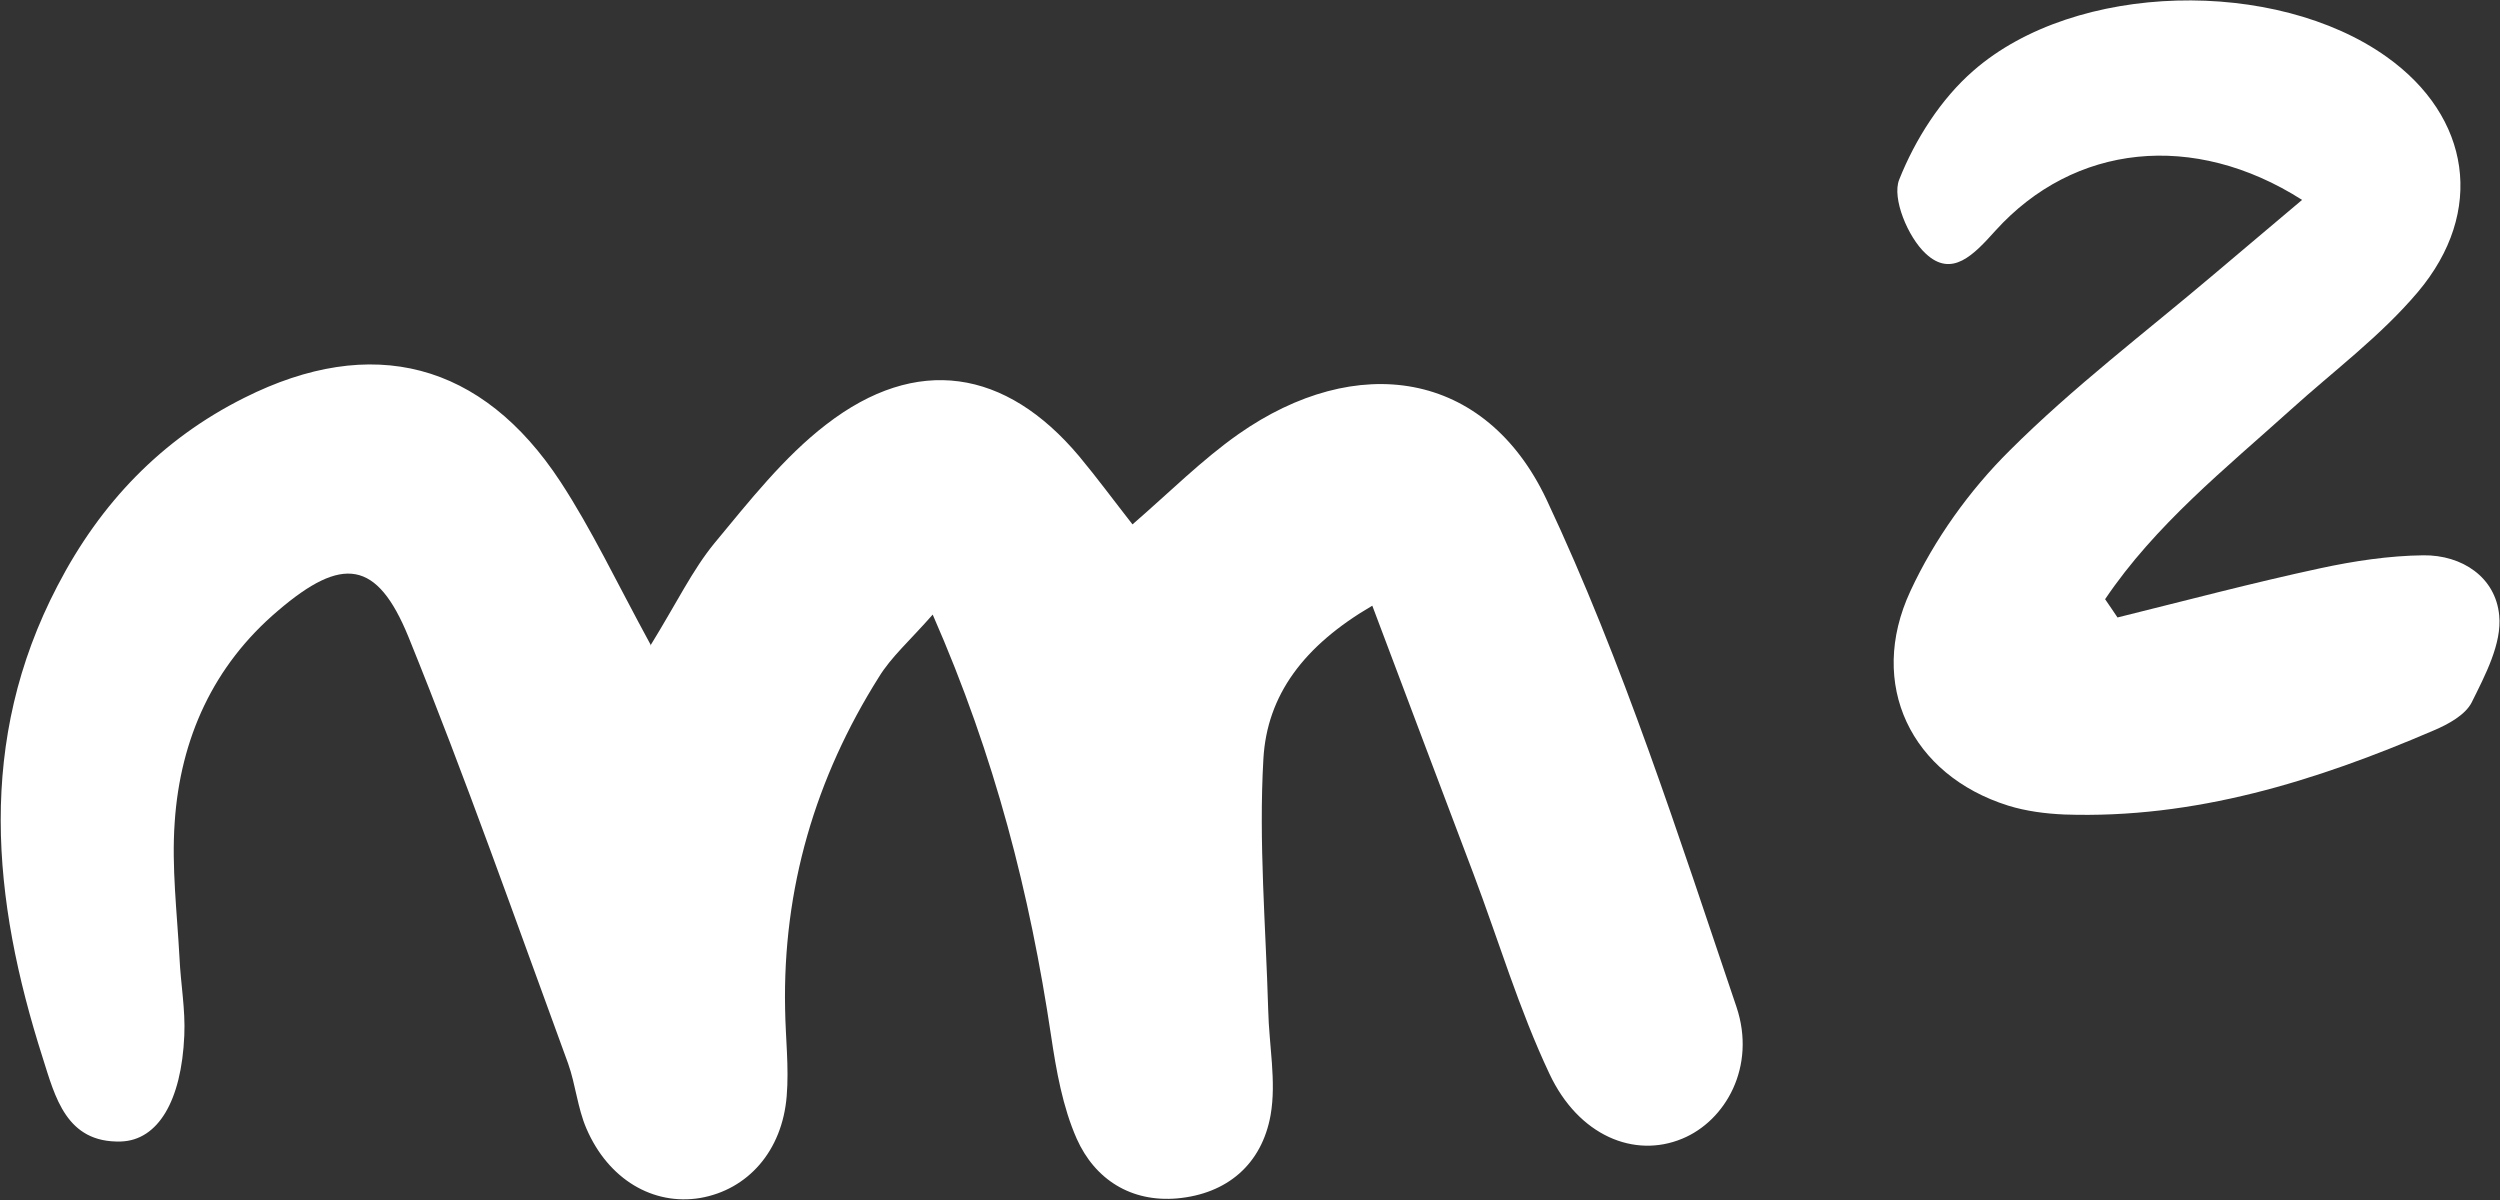 <svg width="25" height="12" viewBox="0 0 25 12" fill="none" xmlns="http://www.w3.org/2000/svg">
<rect x="0" y="0" width="25" height="12" fill="#333333" stroke="none"/>
<g clip-path="url(#clip0_738_447)">
<path d="M6.502 6.459C6.77 6.024 6.925 5.699 7.145 5.431C7.492 5.013 7.839 4.57 8.262 4.245C9.167 3.546 10.057 3.689 10.791 4.562C10.97 4.777 11.138 5.005 11.325 5.244C11.704 4.915 12.019 4.599 12.382 4.343C13.563 3.514 14.852 3.697 15.466 4.997C16.232 6.626 16.786 8.36 17.365 10.07C17.564 10.664 17.257 11.208 16.822 11.387C16.344 11.586 15.785 11.358 15.494 10.737C15.191 10.095 14.987 9.408 14.736 8.742C14.409 7.877 14.082 7.012 13.723 6.057C13.033 6.459 12.67 6.955 12.634 7.588C12.586 8.421 12.658 9.262 12.682 10.099C12.69 10.452 12.765 10.814 12.706 11.151C12.618 11.643 12.271 11.939 11.772 11.984C11.313 12.024 10.95 11.797 10.767 11.387C10.627 11.07 10.563 10.708 10.511 10.359C10.3 8.945 9.953 7.572 9.327 6.146C9.095 6.41 8.912 6.569 8.788 6.772C8.154 7.779 7.827 8.884 7.851 10.087C7.855 10.379 7.891 10.672 7.867 10.96C7.823 11.512 7.476 11.898 7.001 11.98C6.534 12.057 6.084 11.797 5.864 11.285C5.776 11.082 5.756 10.846 5.681 10.635C5.158 9.209 4.655 7.775 4.085 6.37C3.77 5.598 3.423 5.557 2.781 6.106C2.134 6.654 1.803 7.385 1.747 8.222C1.715 8.673 1.771 9.128 1.795 9.579C1.807 9.839 1.855 10.095 1.843 10.355C1.815 11.009 1.58 11.403 1.209 11.415C0.662 11.431 0.551 10.968 0.427 10.578C-0.08 8.99 -0.235 7.41 0.575 5.858C1.005 5.029 1.616 4.391 2.445 3.977C3.718 3.339 4.819 3.619 5.605 4.818C5.916 5.293 6.163 5.817 6.506 6.447L6.502 6.459Z" fill="white"/>
<path d="M21.174 6.175C21.849 6.008 22.523 5.829 23.201 5.683C23.54 5.61 23.891 5.557 24.234 5.553C24.621 5.549 24.956 5.772 24.992 6.154C25.02 6.435 24.852 6.752 24.717 7.024C24.653 7.15 24.482 7.243 24.338 7.304C23.157 7.812 21.944 8.19 20.644 8.145C20.456 8.137 20.261 8.112 20.081 8.056C19.112 7.751 18.669 6.845 19.104 5.911C19.343 5.395 19.695 4.903 20.097 4.505C20.732 3.871 21.45 3.327 22.136 2.746C22.423 2.502 22.71 2.263 23.021 1.999C21.936 1.308 20.74 1.438 19.954 2.307C19.738 2.547 19.519 2.783 19.256 2.535C19.08 2.372 18.917 1.982 18.992 1.796C19.152 1.393 19.411 0.987 19.734 0.707C20.756 -0.187 22.758 -0.223 23.867 0.569C24.705 1.166 24.857 2.116 24.178 2.921C23.807 3.36 23.337 3.709 22.91 4.095C22.252 4.688 21.553 5.248 21.051 5.992C21.095 6.053 21.135 6.118 21.178 6.179L21.174 6.175Z" fill="white"/>
</g>
<defs>
<clipPath id="clip0_738_447">
<rect width="25" height="12" fill="white"/>
</clipPath>
</defs>
</svg>

